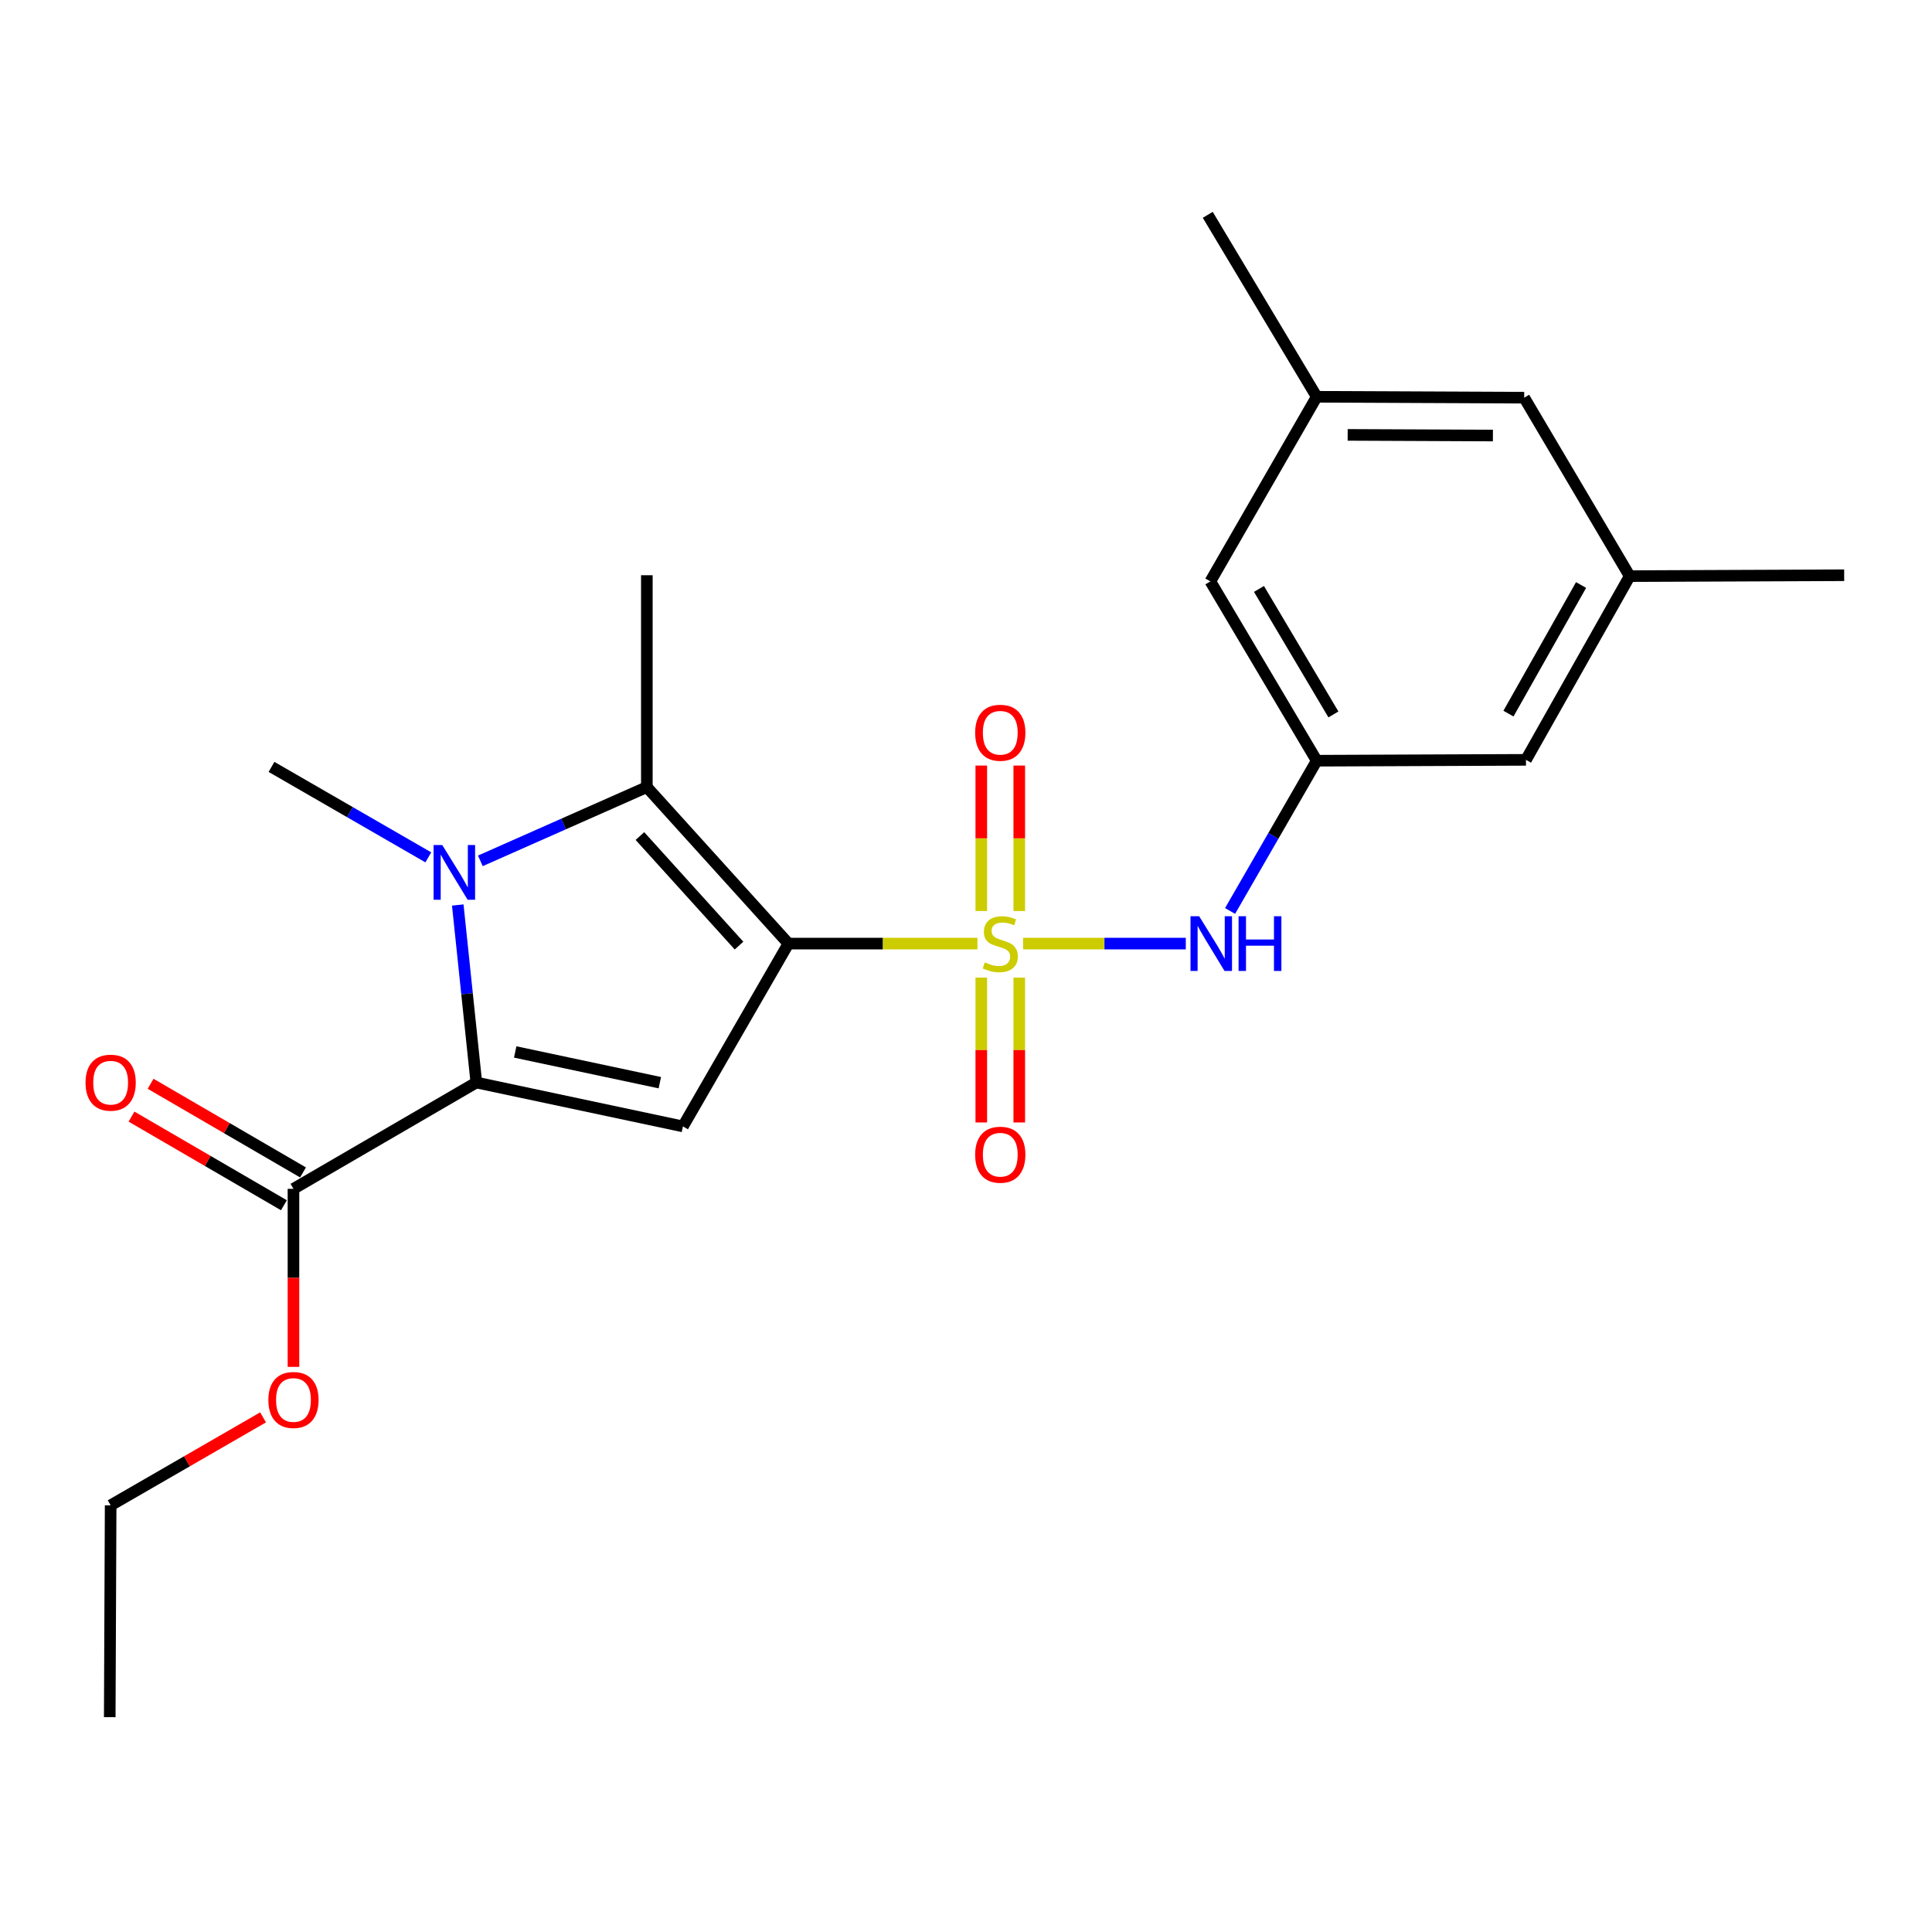 <?xml version='1.0' encoding='iso-8859-1'?>
<svg version='1.1' baseProfile='full'
              xmlns='http://www.w3.org/2000/svg'
                      xmlns:rdkit='http://www.rdkit.org/xml'
                      xmlns:xlink='http://www.w3.org/1999/xlink'
                  xml:space='preserve'
width='1000px' height='1000px' viewBox='0 0 1000 1000'>
<!-- END OF HEADER -->
<rect style='opacity:1.0;fill:#FFFFFF;stroke:none' width='1000' height='1000' x='0' y='0'> </rect>
<path class='bond-0' d='M 408.087,488.404 L 457.003,488.404' style='fill:none;fill-rule:evenodd;stroke:#000000;stroke-width:6px;stroke-linecap:butt;stroke-linejoin:miter;stroke-opacity:1' />
<path class='bond-0' d='M 457.003,488.404 L 505.918,488.404' style='fill:none;fill-rule:evenodd;stroke:#CCCC00;stroke-width:6px;stroke-linecap:butt;stroke-linejoin:miter;stroke-opacity:1' />
<path class='bond-3' d='M 408.087,488.404 L 353.48,583.031' style='fill:none;fill-rule:evenodd;stroke:#000000;stroke-width:6px;stroke-linecap:butt;stroke-linejoin:miter;stroke-opacity:1' />
<path class='bond-4' d='M 408.087,488.404 L 334.808,407.404' style='fill:none;fill-rule:evenodd;stroke:#000000;stroke-width:6px;stroke-linecap:butt;stroke-linejoin:miter;stroke-opacity:1' />
<path class='bond-4' d='M 382.52,489.44 L 331.224,432.74' style='fill:none;fill-rule:evenodd;stroke:#000000;stroke-width:6px;stroke-linecap:butt;stroke-linejoin:miter;stroke-opacity:1' />
<path class='bond-5' d='M 529.549,488.404 L 571.659,488.404' style='fill:none;fill-rule:evenodd;stroke:#CCCC00;stroke-width:6px;stroke-linecap:butt;stroke-linejoin:miter;stroke-opacity:1' />
<path class='bond-5' d='M 571.659,488.404 L 613.769,488.404' style='fill:none;fill-rule:evenodd;stroke:#0000FF;stroke-width:6px;stroke-linecap:butt;stroke-linejoin:miter;stroke-opacity:1' />
<path class='bond-7' d='M 527.567,471.553 L 527.567,433.905' style='fill:none;fill-rule:evenodd;stroke:#CCCC00;stroke-width:6px;stroke-linecap:butt;stroke-linejoin:miter;stroke-opacity:1' />
<path class='bond-7' d='M 527.567,433.905 L 527.567,396.258' style='fill:none;fill-rule:evenodd;stroke:#FF0000;stroke-width:6px;stroke-linecap:butt;stroke-linejoin:miter;stroke-opacity:1' />
<path class='bond-7' d='M 507.912,471.553 L 507.912,433.905' style='fill:none;fill-rule:evenodd;stroke:#CCCC00;stroke-width:6px;stroke-linecap:butt;stroke-linejoin:miter;stroke-opacity:1' />
<path class='bond-7' d='M 507.912,433.905 L 507.912,396.258' style='fill:none;fill-rule:evenodd;stroke:#FF0000;stroke-width:6px;stroke-linecap:butt;stroke-linejoin:miter;stroke-opacity:1' />
<path class='bond-8' d='M 507.912,506.013 L 507.912,543.5' style='fill:none;fill-rule:evenodd;stroke:#CCCC00;stroke-width:6px;stroke-linecap:butt;stroke-linejoin:miter;stroke-opacity:1' />
<path class='bond-8' d='M 507.912,543.5 L 507.912,580.987' style='fill:none;fill-rule:evenodd;stroke:#FF0000;stroke-width:6px;stroke-linecap:butt;stroke-linejoin:miter;stroke-opacity:1' />
<path class='bond-8' d='M 527.567,506.013 L 527.567,543.5' style='fill:none;fill-rule:evenodd;stroke:#CCCC00;stroke-width:6px;stroke-linecap:butt;stroke-linejoin:miter;stroke-opacity:1' />
<path class='bond-8' d='M 527.567,543.5 L 527.567,580.987' style='fill:none;fill-rule:evenodd;stroke:#FF0000;stroke-width:6px;stroke-linecap:butt;stroke-linejoin:miter;stroke-opacity:1' />
<path class='bond-1' d='M 248.633,445.576 L 291.72,426.49' style='fill:none;fill-rule:evenodd;stroke:#0000FF;stroke-width:6px;stroke-linecap:butt;stroke-linejoin:miter;stroke-opacity:1' />
<path class='bond-1' d='M 291.72,426.49 L 334.808,407.404' style='fill:none;fill-rule:evenodd;stroke:#000000;stroke-width:6px;stroke-linecap:butt;stroke-linejoin:miter;stroke-opacity:1' />
<path class='bond-15' d='M 221.697,443.768 L 181.114,420.356' style='fill:none;fill-rule:evenodd;stroke:#0000FF;stroke-width:6px;stroke-linecap:butt;stroke-linejoin:miter;stroke-opacity:1' />
<path class='bond-15' d='M 181.114,420.356 L 140.531,396.943' style='fill:none;fill-rule:evenodd;stroke:#000000;stroke-width:6px;stroke-linecap:butt;stroke-linejoin:miter;stroke-opacity:1' />
<path class='bond-23' d='M 236.936,468.434 L 241.741,514.371' style='fill:none;fill-rule:evenodd;stroke:#0000FF;stroke-width:6px;stroke-linecap:butt;stroke-linejoin:miter;stroke-opacity:1' />
<path class='bond-23' d='M 241.741,514.371 L 246.547,560.307' style='fill:none;fill-rule:evenodd;stroke:#000000;stroke-width:6px;stroke-linecap:butt;stroke-linejoin:miter;stroke-opacity:1' />
<path class='bond-2' d='M 246.547,560.307 L 353.48,583.031' style='fill:none;fill-rule:evenodd;stroke:#000000;stroke-width:6px;stroke-linecap:butt;stroke-linejoin:miter;stroke-opacity:1' />
<path class='bond-2' d='M 266.672,544.49 L 341.525,560.397' style='fill:none;fill-rule:evenodd;stroke:#000000;stroke-width:6px;stroke-linecap:butt;stroke-linejoin:miter;stroke-opacity:1' />
<path class='bond-6' d='M 246.547,560.307 L 151.898,615.341' style='fill:none;fill-rule:evenodd;stroke:#000000;stroke-width:6px;stroke-linecap:butt;stroke-linejoin:miter;stroke-opacity:1' />
<path class='bond-17' d='M 334.808,407.404 L 334.808,297.741' style='fill:none;fill-rule:evenodd;stroke:#000000;stroke-width:6px;stroke-linecap:butt;stroke-linejoin:miter;stroke-opacity:1' />
<path class='bond-9' d='M 636.684,471.512 L 659.107,432.628' style='fill:none;fill-rule:evenodd;stroke:#0000FF;stroke-width:6px;stroke-linecap:butt;stroke-linejoin:miter;stroke-opacity:1' />
<path class='bond-9' d='M 659.107,432.628 L 681.529,393.744' style='fill:none;fill-rule:evenodd;stroke:#000000;stroke-width:6px;stroke-linecap:butt;stroke-linejoin:miter;stroke-opacity:1' />
<path class='bond-10' d='M 156.838,606.846 L 117.393,583.905' style='fill:none;fill-rule:evenodd;stroke:#000000;stroke-width:6px;stroke-linecap:butt;stroke-linejoin:miter;stroke-opacity:1' />
<path class='bond-10' d='M 117.393,583.905 L 77.948,560.965' style='fill:none;fill-rule:evenodd;stroke:#FF0000;stroke-width:6px;stroke-linecap:butt;stroke-linejoin:miter;stroke-opacity:1' />
<path class='bond-10' d='M 146.957,623.836 L 107.512,600.895' style='fill:none;fill-rule:evenodd;stroke:#000000;stroke-width:6px;stroke-linecap:butt;stroke-linejoin:miter;stroke-opacity:1' />
<path class='bond-10' d='M 107.512,600.895 L 68.067,577.955' style='fill:none;fill-rule:evenodd;stroke:#FF0000;stroke-width:6px;stroke-linecap:butt;stroke-linejoin:miter;stroke-opacity:1' />
<path class='bond-18' d='M 151.898,615.341 L 151.898,661.418' style='fill:none;fill-rule:evenodd;stroke:#000000;stroke-width:6px;stroke-linecap:butt;stroke-linejoin:miter;stroke-opacity:1' />
<path class='bond-18' d='M 151.898,661.418 L 151.898,707.495' style='fill:none;fill-rule:evenodd;stroke:#FF0000;stroke-width:6px;stroke-linecap:butt;stroke-linejoin:miter;stroke-opacity:1' />
<path class='bond-13' d='M 681.529,393.744 L 626.485,300.93' style='fill:none;fill-rule:evenodd;stroke:#000000;stroke-width:6px;stroke-linecap:butt;stroke-linejoin:miter;stroke-opacity:1' />
<path class='bond-13' d='M 690.178,369.796 L 651.647,304.826' style='fill:none;fill-rule:evenodd;stroke:#000000;stroke-width:6px;stroke-linecap:butt;stroke-linejoin:miter;stroke-opacity:1' />
<path class='bond-14' d='M 681.529,393.744 L 789.838,393.296' style='fill:none;fill-rule:evenodd;stroke:#000000;stroke-width:6px;stroke-linecap:butt;stroke-linejoin:miter;stroke-opacity:1' />
<path class='bond-11' d='M 843.529,298.2 L 789.838,393.296' style='fill:none;fill-rule:evenodd;stroke:#000000;stroke-width:6px;stroke-linecap:butt;stroke-linejoin:miter;stroke-opacity:1' />
<path class='bond-11' d='M 818.36,302.801 L 780.776,369.369' style='fill:none;fill-rule:evenodd;stroke:#000000;stroke-width:6px;stroke-linecap:butt;stroke-linejoin:miter;stroke-opacity:1' />
<path class='bond-16' d='M 843.529,298.2 L 788.921,205.844' style='fill:none;fill-rule:evenodd;stroke:#000000;stroke-width:6px;stroke-linecap:butt;stroke-linejoin:miter;stroke-opacity:1' />
<path class='bond-20' d='M 843.529,298.2 L 954.545,297.741' style='fill:none;fill-rule:evenodd;stroke:#000000;stroke-width:6px;stroke-linecap:butt;stroke-linejoin:miter;stroke-opacity:1' />
<path class='bond-12' d='M 681.529,205.374 L 626.485,300.93' style='fill:none;fill-rule:evenodd;stroke:#000000;stroke-width:6px;stroke-linecap:butt;stroke-linejoin:miter;stroke-opacity:1' />
<path class='bond-19' d='M 681.529,205.374 L 625.131,111.195' style='fill:none;fill-rule:evenodd;stroke:#000000;stroke-width:6px;stroke-linecap:butt;stroke-linejoin:miter;stroke-opacity:1' />
<path class='bond-24' d='M 681.529,205.374 L 788.921,205.844' style='fill:none;fill-rule:evenodd;stroke:#000000;stroke-width:6px;stroke-linecap:butt;stroke-linejoin:miter;stroke-opacity:1' />
<path class='bond-24' d='M 697.552,225.1 L 772.726,225.428' style='fill:none;fill-rule:evenodd;stroke:#000000;stroke-width:6px;stroke-linecap:butt;stroke-linejoin:miter;stroke-opacity:1' />
<path class='bond-21' d='M 136.166,733.624 L 96.719,756.388' style='fill:none;fill-rule:evenodd;stroke:#FF0000;stroke-width:6px;stroke-linecap:butt;stroke-linejoin:miter;stroke-opacity:1' />
<path class='bond-21' d='M 96.719,756.388 L 57.271,779.153' style='fill:none;fill-rule:evenodd;stroke:#000000;stroke-width:6px;stroke-linecap:butt;stroke-linejoin:miter;stroke-opacity:1' />
<path class='bond-22' d='M 57.271,779.153 L 56.801,888.805' style='fill:none;fill-rule:evenodd;stroke:#000000;stroke-width:6px;stroke-linecap:butt;stroke-linejoin:miter;stroke-opacity:1' />
<path  class='atom-1' d='M 509.739 498.124
Q 510.059 498.244, 511.379 498.804
Q 512.699 499.364, 514.139 499.724
Q 515.619 500.044, 517.059 500.044
Q 519.739 500.044, 521.299 498.764
Q 522.859 497.444, 522.859 495.164
Q 522.859 493.604, 522.059 492.644
Q 521.299 491.684, 520.099 491.164
Q 518.899 490.644, 516.899 490.044
Q 514.379 489.284, 512.859 488.564
Q 511.379 487.844, 510.299 486.324
Q 509.259 484.804, 509.259 482.244
Q 509.259 478.684, 511.659 476.484
Q 514.099 474.284, 518.899 474.284
Q 522.179 474.284, 525.899 475.844
L 524.979 478.924
Q 521.579 477.524, 519.019 477.524
Q 516.259 477.524, 514.739 478.684
Q 513.219 479.804, 513.259 481.764
Q 513.259 483.284, 514.019 484.204
Q 514.819 485.124, 515.939 485.644
Q 517.099 486.164, 519.019 486.764
Q 521.579 487.564, 523.099 488.364
Q 524.619 489.164, 525.699 490.804
Q 526.819 492.404, 526.819 495.164
Q 526.819 499.084, 524.179 501.204
Q 521.579 503.284, 517.219 503.284
Q 514.699 503.284, 512.779 502.724
Q 510.899 502.204, 508.659 501.284
L 509.739 498.124
' fill='#CCCC00'/>
<path  class='atom-2' d='M 228.909 437.38
L 238.189 452.38
Q 239.109 453.86, 240.589 456.54
Q 242.069 459.22, 242.149 459.38
L 242.149 437.38
L 245.909 437.38
L 245.909 465.7
L 242.029 465.7
L 232.069 449.3
Q 230.909 447.38, 229.669 445.18
Q 228.469 442.98, 228.109 442.3
L 228.109 465.7
L 224.429 465.7
L 224.429 437.38
L 228.909 437.38
' fill='#0000FF'/>
<path  class='atom-6' d='M 620.684 474.244
L 629.964 489.244
Q 630.884 490.724, 632.364 493.404
Q 633.844 496.084, 633.924 496.244
L 633.924 474.244
L 637.684 474.244
L 637.684 502.564
L 633.804 502.564
L 623.844 486.164
Q 622.684 484.244, 621.444 482.044
Q 620.244 479.844, 619.884 479.164
L 619.884 502.564
L 616.204 502.564
L 616.204 474.244
L 620.684 474.244
' fill='#0000FF'/>
<path  class='atom-6' d='M 641.084 474.244
L 644.924 474.244
L 644.924 486.284
L 659.404 486.284
L 659.404 474.244
L 663.244 474.244
L 663.244 502.564
L 659.404 502.564
L 659.404 489.484
L 644.924 489.484
L 644.924 502.564
L 641.084 502.564
L 641.084 474.244
' fill='#0000FF'/>
<path  class='atom-8' d='M 504.739 379.268
Q 504.739 372.468, 508.099 368.668
Q 511.459 364.868, 517.739 364.868
Q 524.019 364.868, 527.379 368.668
Q 530.739 372.468, 530.739 379.268
Q 530.739 386.148, 527.339 390.068
Q 523.939 393.948, 517.739 393.948
Q 511.499 393.948, 508.099 390.068
Q 504.739 386.188, 504.739 379.268
M 517.739 390.748
Q 522.059 390.748, 524.379 387.868
Q 526.739 384.948, 526.739 379.268
Q 526.739 373.708, 524.379 370.908
Q 522.059 368.068, 517.739 368.068
Q 513.419 368.068, 511.059 370.868
Q 508.739 373.668, 508.739 379.268
Q 508.739 384.988, 511.059 387.868
Q 513.419 390.748, 517.739 390.748
' fill='#FF0000'/>
<path  class='atom-9' d='M 504.739 597.677
Q 504.739 590.877, 508.099 587.077
Q 511.459 583.277, 517.739 583.277
Q 524.019 583.277, 527.379 587.077
Q 530.739 590.877, 530.739 597.677
Q 530.739 604.557, 527.339 608.477
Q 523.939 612.357, 517.739 612.357
Q 511.499 612.357, 508.099 608.477
Q 504.739 604.597, 504.739 597.677
M 517.739 609.157
Q 522.059 609.157, 524.379 606.277
Q 526.739 603.357, 526.739 597.677
Q 526.739 592.117, 524.379 589.317
Q 522.059 586.477, 517.739 586.477
Q 513.419 586.477, 511.059 589.277
Q 508.739 592.077, 508.739 597.677
Q 508.739 603.397, 511.059 606.277
Q 513.419 609.157, 517.739 609.157
' fill='#FF0000'/>
<path  class='atom-11' d='M 44.271 560.387
Q 44.271 553.587, 47.631 549.787
Q 50.991 545.987, 57.271 545.987
Q 63.551 545.987, 66.911 549.787
Q 70.271 553.587, 70.271 560.387
Q 70.271 567.267, 66.871 571.187
Q 63.471 575.067, 57.271 575.067
Q 51.031 575.067, 47.631 571.187
Q 44.271 567.307, 44.271 560.387
M 57.271 571.867
Q 61.591 571.867, 63.911 568.987
Q 66.271 566.067, 66.271 560.387
Q 66.271 554.827, 63.911 552.027
Q 61.591 549.187, 57.271 549.187
Q 52.951 549.187, 50.591 551.987
Q 48.271 554.787, 48.271 560.387
Q 48.271 566.107, 50.591 568.987
Q 52.951 571.867, 57.271 571.867
' fill='#FF0000'/>
<path  class='atom-19' d='M 138.898 724.625
Q 138.898 717.825, 142.258 714.025
Q 145.618 710.225, 151.898 710.225
Q 158.178 710.225, 161.538 714.025
Q 164.898 717.825, 164.898 724.625
Q 164.898 731.505, 161.498 735.425
Q 158.098 739.305, 151.898 739.305
Q 145.658 739.305, 142.258 735.425
Q 138.898 731.545, 138.898 724.625
M 151.898 736.105
Q 156.218 736.105, 158.538 733.225
Q 160.898 730.305, 160.898 724.625
Q 160.898 719.065, 158.538 716.265
Q 156.218 713.425, 151.898 713.425
Q 147.578 713.425, 145.218 716.225
Q 142.898 719.025, 142.898 724.625
Q 142.898 730.345, 145.218 733.225
Q 147.578 736.105, 151.898 736.105
' fill='#FF0000'/>
</svg>
